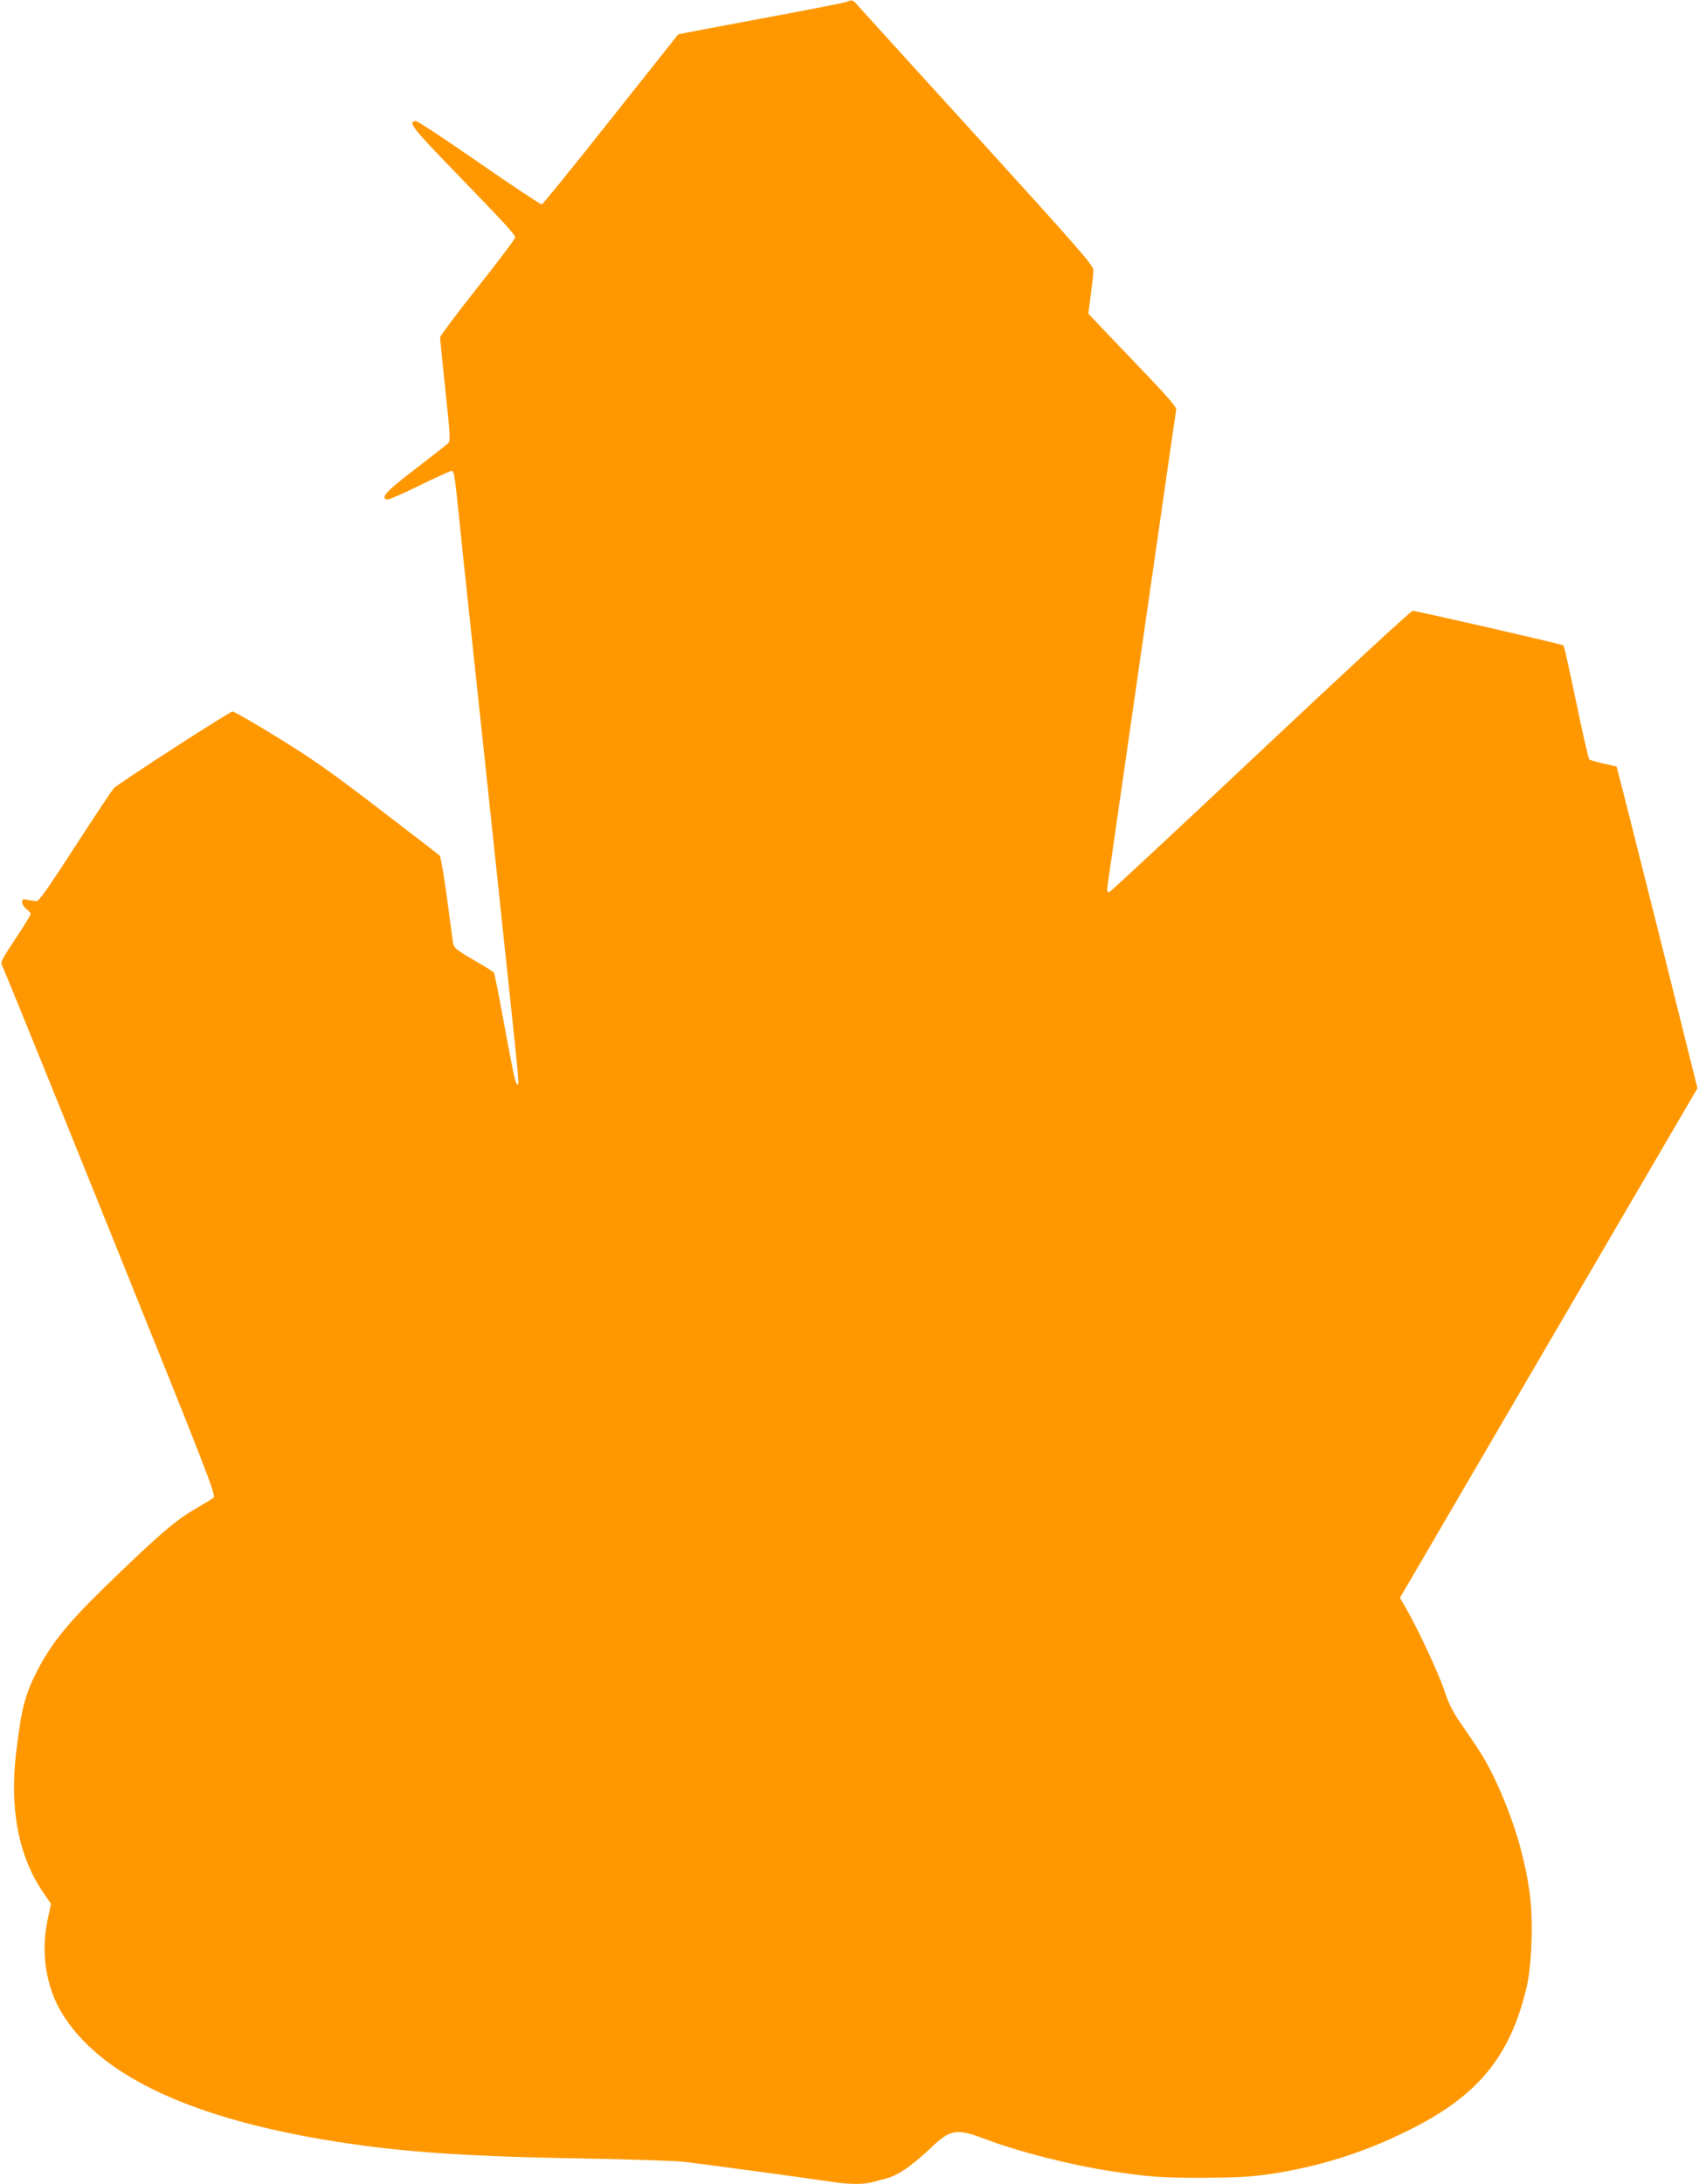 <?xml version="1.0" standalone="no"?>
<!DOCTYPE svg PUBLIC "-//W3C//DTD SVG 20010904//EN"
 "http://www.w3.org/TR/2001/REC-SVG-20010904/DTD/svg10.dtd">
<svg version="1.0" xmlns="http://www.w3.org/2000/svg"
 width="996pt" height="1280pt" viewBox="0 0 996 1280"
 preserveAspectRatio="xMidYMid meet">
<g transform="translate(0,1280) scale(0.1,-0.1)"
fill="#ff9800" stroke="none">
<path d="M4960 12788 c-14 -5 -240 -49 -503 -98 -263 -49 -480 -90 -482 -92
-1 -2 -179 -226 -395 -498 -215 -272 -397 -496 -404 -498 -6 -1 -171 108 -366
243 -194 135 -361 245 -371 245 -52 0 -24 -37 213 -282 317 -327 368 -383 368
-400 0 -8 -99 -140 -220 -292 -121 -153 -220 -285 -220 -293 0 -9 14 -149 31
-311 29 -270 30 -295 16 -310 -9 -9 -97 -77 -194 -152 -173 -133 -206 -169
-162 -178 9 -1 94 36 189 83 96 47 180 85 187 85 15 0 18 -14 48 -310 14 -135
43 -411 65 -615 22 -203 67 -625 100 -937 33 -313 87 -821 120 -1131 63 -593
65 -611 52 -603 -11 7 -22 58 -81 378 -27 147 -52 272 -55 277 -3 5 -57 39
-120 75 -102 59 -114 70 -120 99 -3 17 -19 138 -36 267 -17 129 -37 240 -43
246 -7 6 -167 130 -357 275 -283 217 -390 292 -593 417 -136 84 -255 152 -264
152 -16 0 -660 -416 -695 -449 -9 -9 -111 -162 -227 -341 -161 -249 -214 -324
-228 -322 -10 1 -33 5 -51 8 -28 6 -32 4 -32 -14 0 -11 11 -29 25 -40 14 -11
25 -24 25 -29 0 -6 -40 -71 -90 -146 -88 -134 -89 -137 -74 -164 8 -16 294
-719 634 -1563 568 -1408 618 -1536 602 -1548 -9 -7 -63 -40 -119 -73 -109
-63 -223 -163 -527 -459 -212 -207 -310 -329 -390 -487 -70 -137 -90 -216
-121 -471 -40 -331 13 -609 155 -819 l49 -72 -21 -98 c-39 -188 -8 -387 83
-539 216 -358 727 -606 1529 -743 411 -70 794 -99 1484 -111 291 -5 575 -14
630 -20 92 -10 729 -96 888 -120 84 -13 170 -13 217 -1 20 6 58 15 84 22 67
17 149 72 255 172 126 121 155 125 338 56 188 -71 495 -149 719 -183 236 -36
298 -40 545 -40 206 1 282 5 397 22 303 45 587 138 863 283 370 194 550 425
641 819 30 133 38 401 15 555 -31 216 -98 433 -197 645 -56 118 -81 159 -189
315 -63 90 -84 130 -114 220 -35 104 -157 364 -227 485 l-32 55 872 1494 872
1493 -235 941 c-130 517 -237 941 -239 943 -2 2 -37 10 -77 19 -41 9 -79 20
-83 24 -5 5 -40 156 -77 336 -37 179 -71 329 -74 332 -7 7 -862 203 -885 203
-9 0 -410 -370 -890 -822 -481 -453 -880 -824 -887 -826 -16 -4 -17 2 -4 88
24 166 295 2045 340 2360 28 195 53 365 55 377 4 17 -46 74 -255 292 -143 149
-260 272 -260 273 0 2 7 53 15 113 8 61 15 124 15 141 0 28 -82 122 -672 771
-370 406 -687 756 -705 776 -35 40 -35 40 -73 25z"/>
</g>
</svg>
